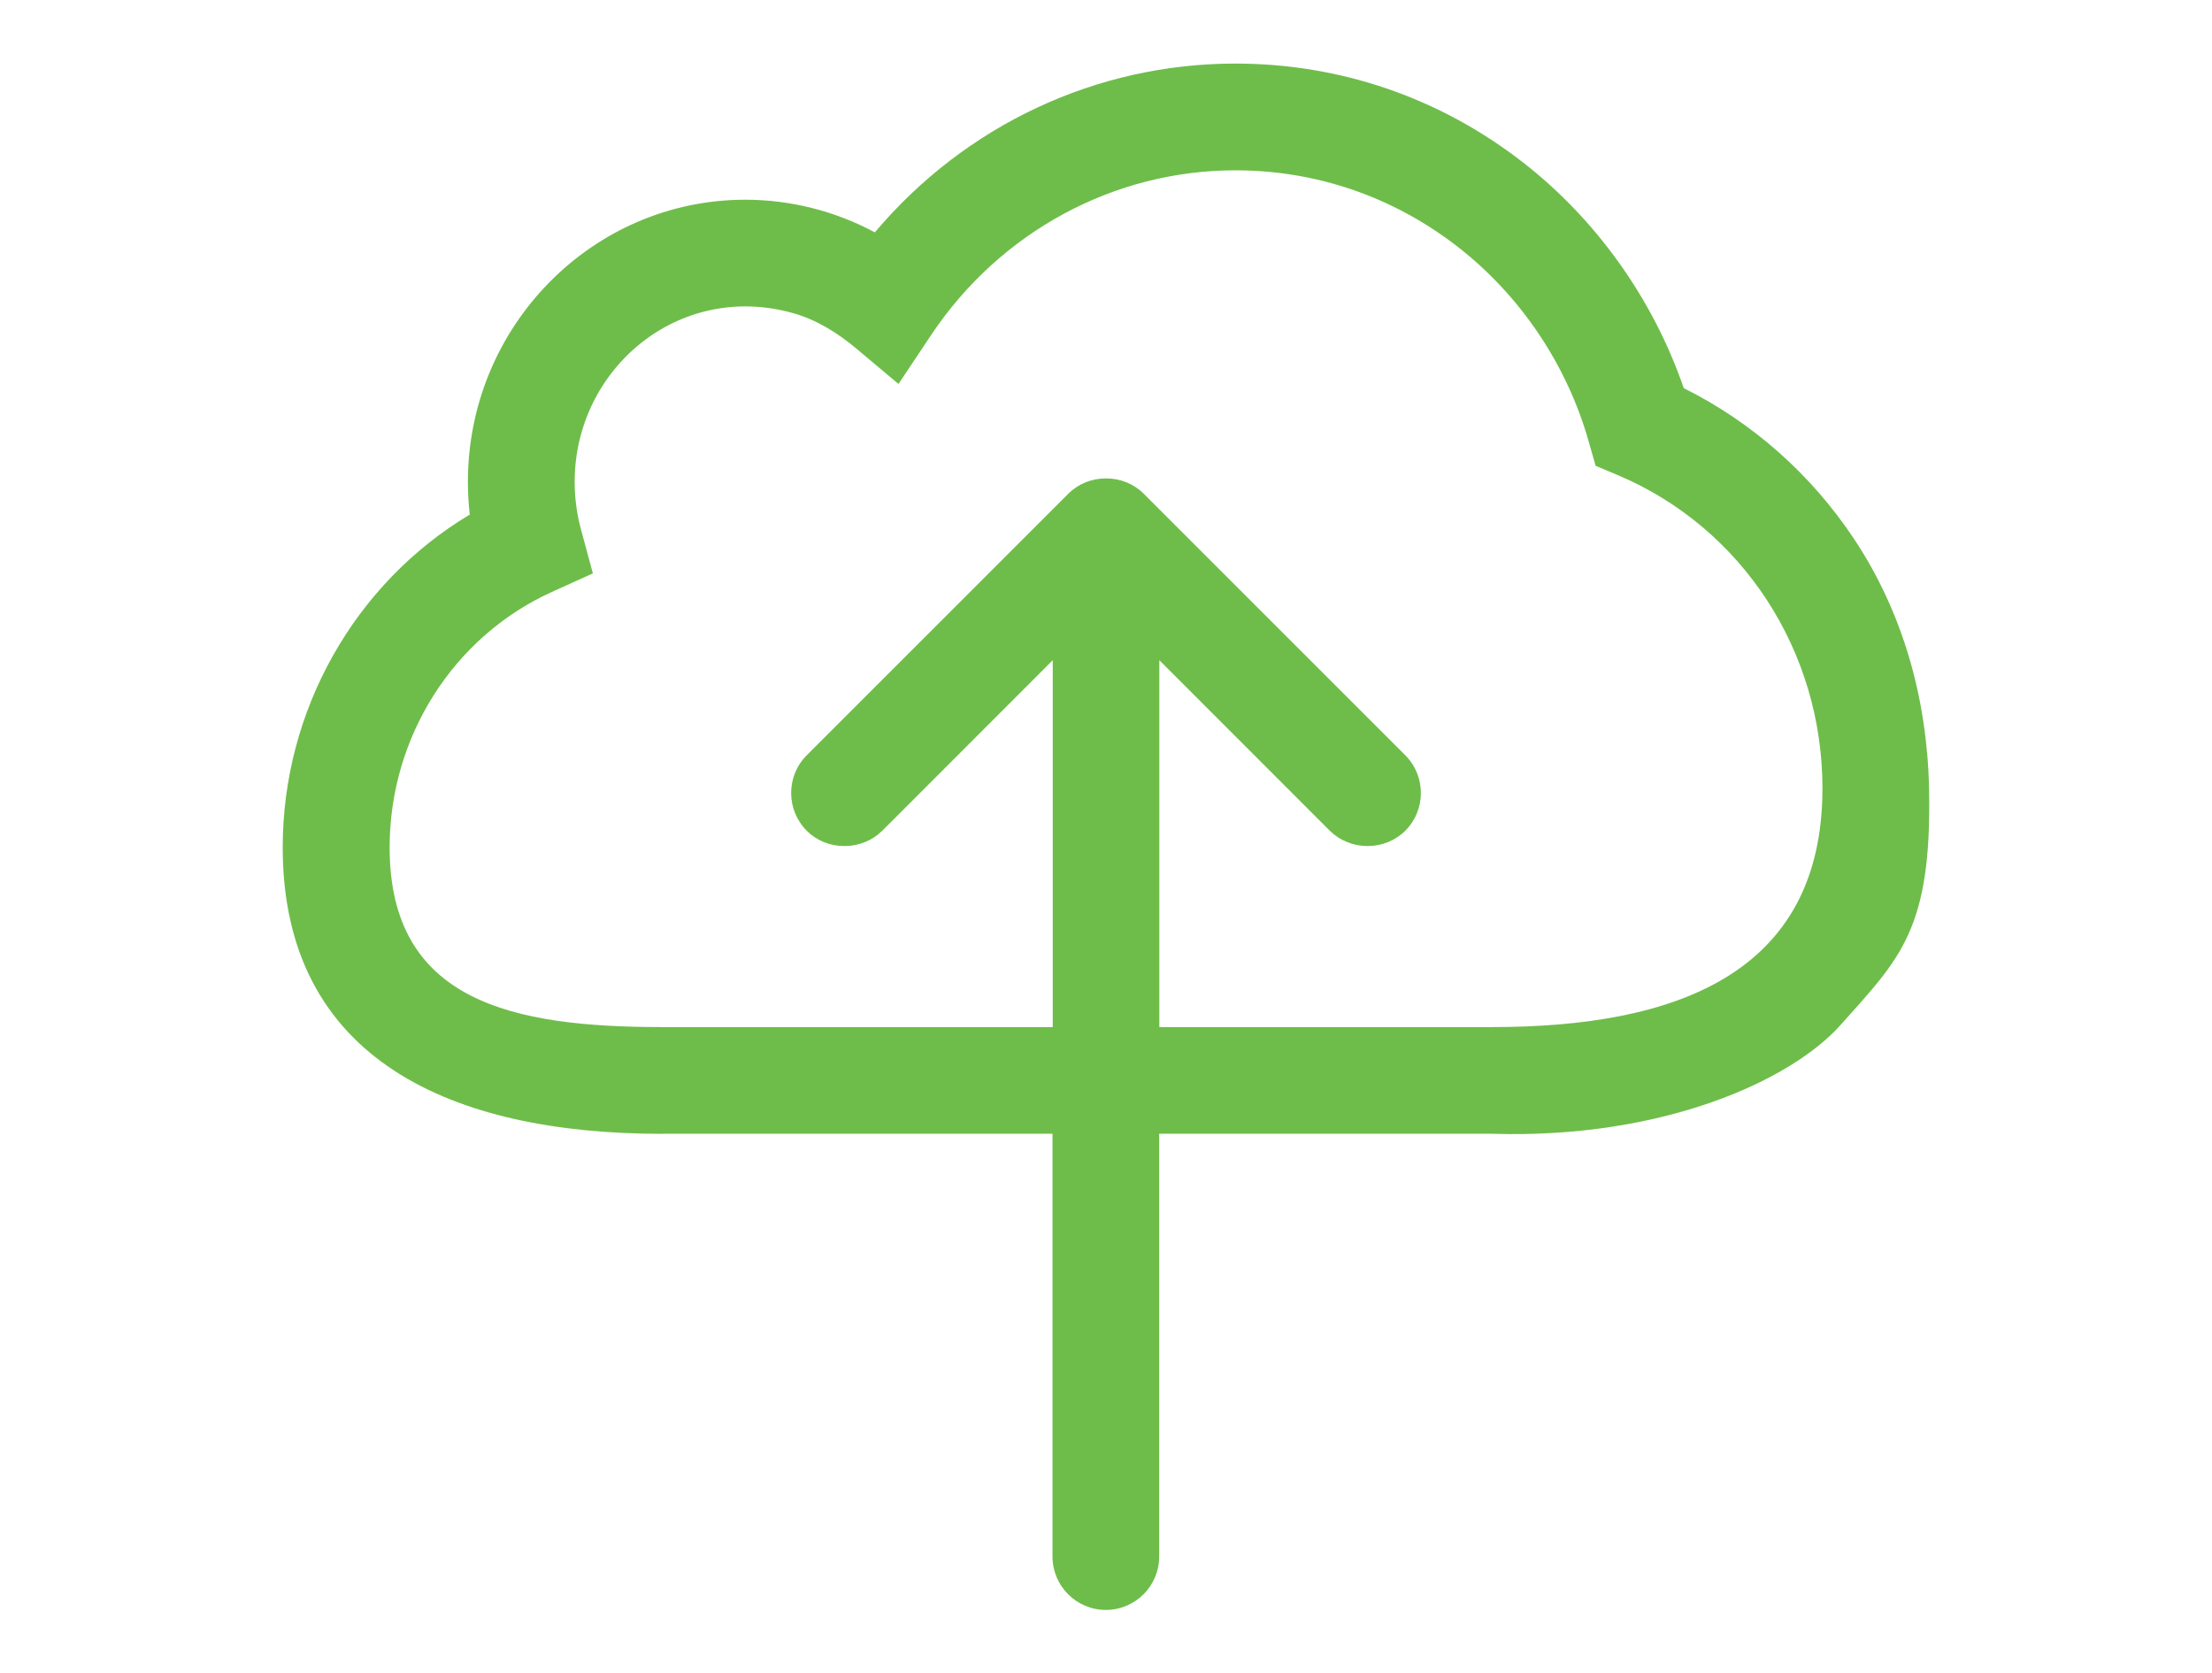 <?xml version="1.0" encoding="UTF-8"?>
<svg id="Layer_1" data-name="Layer 1" xmlns="http://www.w3.org/2000/svg" version="1.1" viewBox="0 0 287.38 217.43">
  <defs>
    <style>
      .cls-1 {
        fill: #6ebd4a;
        stroke-width: 0px;
      }
    </style>
  </defs>
  <path id="upload_cloud" data-name="upload cloud" class="cls-1" d="M86.02,147.31h50.72v54.94c0,3.82,3.11,6.93,6.93,6.93s6.93-3.11,6.93-6.93v-54.94h43.2c22.11.7,38.85-6.86,45.34-14.15,7.63-8.58,11.88-12.29,11.48-30.74-.25-11.6-3.37-22.8-9.73-32.38-5.58-8.4-13.22-15.17-22.14-19.61-3.95-11.52-11.35-21.91-20.86-29.31-10.82-8.42-23.75-12.86-37.4-12.86-18.04,0-35.06,7.98-46.83,21.93-5.18-2.78-10.99-4.24-16.83-4.24-19.87,0-36.04,16.44-36.04,36.65,0,1.43.08,2.85.24,4.26-15,8.98-24.3,25.49-24.3,43.24,0,27.67,22.11,37.22,49.29,37.22ZM77.02,74.48l-1.54-5.7c-.54-1.98-.82-4.06-.82-6.18,0-14.63,13.48-26.09,28.36-21.92,3.06.86,5.82,2.58,8.26,4.63l5.45,4.58,4.28-6.42c8.95-13.36,23.7-21.34,39.48-21.34,10.54,0,20.53,3.44,28.9,9.94,8.13,6.32,14.17,15.29,17,25.26l.91,3.19,3.04,1.28c16.05,6.85,26.43,22.8,26.43,40.62,0,24.25-19.27,31.03-42.95,31.03h-43.2v-47.67l22.16,22.17c1.27,1.26,3.06,1.98,4.9,1.98s3.61-.71,4.9-2c2.7-2.71,2.69-7.1-.01-9.8l-33.99-33.99c-1.28-1.28-3.02-1.98-4.89-1.98s-3.6.7-4.9,1.99l-33.99,33.99c-2.69,2.7-2.69,7.1.02,9.81,1.28,1.28,3.02,1.98,4.89,1.98s3.63-.72,4.91-1.99l22.15-22.16v47.67h-50.72c-19.53,0-35.43-3.33-35.43-23.35,0-14.34,8.27-27.37,21.06-33.18l5.37-2.43Z"/>
</svg>